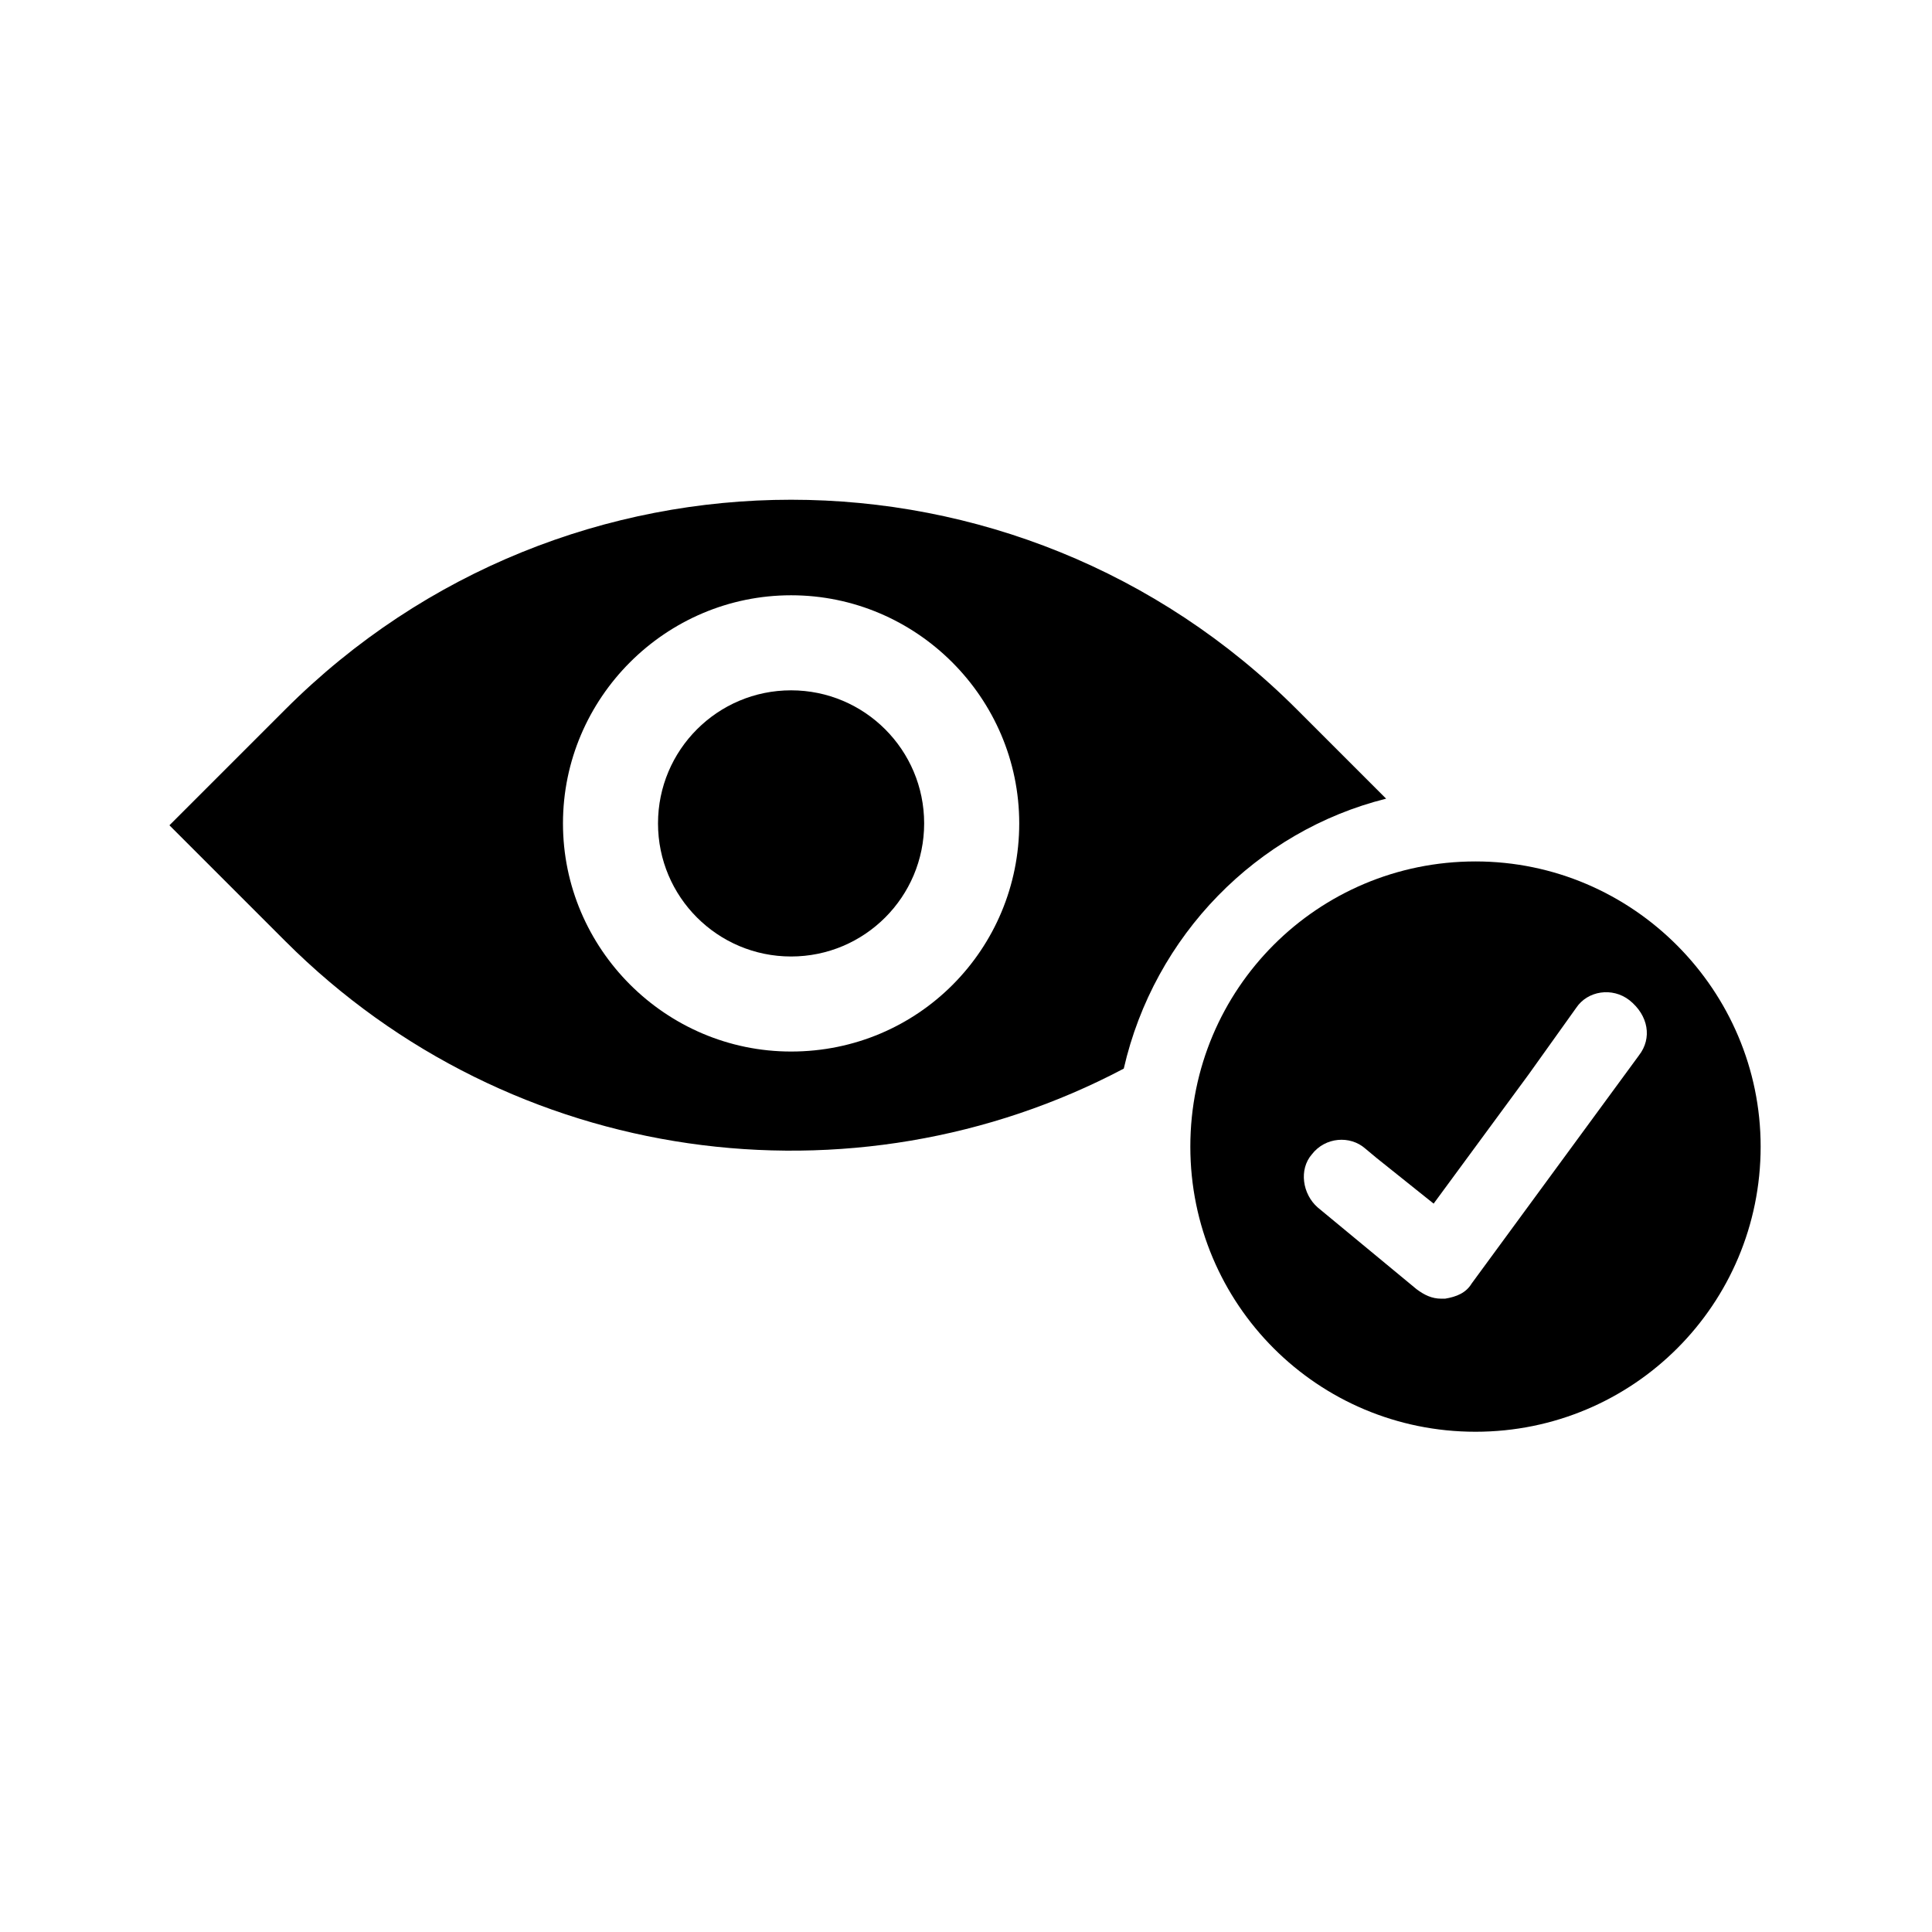 <?xml version="1.0" encoding="UTF-8"?>
<!-- Uploaded to: ICON Repo, www.svgrepo.com, Generator: ICON Repo Mixer Tools -->
<svg fill="#000000" width="800px" height="800px" version="1.1" viewBox="144 144 512 512" xmlns="http://www.w3.org/2000/svg">
 <g>
  <path d="m511.34 355.66-23.68-23.68c-74.059-74.059-193.96-74.059-268.03 0l-30.73 30.73 30.73 30.73c59.953 59.953 150.64 71.539 222.18 33.754 8.062-35.262 35.27-62.973 69.527-71.535zm-157.69 67.008c-33.25 0-60.457-27.207-60.457-60.457s27.207-60.457 60.457-60.457 60.457 27.207 60.457 60.457-26.703 60.457-60.457 60.457z"/>
  <path d="m535.02 372.29c-41.816 0-75.57 33.754-75.57 75.57s33.754 75.57 75.57 75.57c41.816 0 75.57-33.754 75.57-75.57 0-41.312-33.754-75.57-75.57-75.57zm43.328 51.387-44.336 60.457c-1.512 2.519-4.031 3.527-7.055 4.031h-1.008c-2.519 0-4.535-1.008-6.551-2.519l-26.199-21.664c-4.031-3.527-5.039-10.078-1.512-14.105 3.527-4.535 10.078-5.039 14.105-1.512l3.023 2.519 15.113 12.09 25.191-34.258 12.594-17.633c3.023-4.535 9.574-5.543 14.105-2.016 5.047 4.031 6.055 10.078 2.527 14.609z"/>
  <path d="m388.91 362.21c0 19.48-15.789 35.27-35.266 35.27-19.477 0-35.266-15.789-35.266-35.27 0-19.477 15.789-35.266 35.266-35.266 19.477 0 35.266 15.789 35.266 35.266"/>
 </g>
</svg>